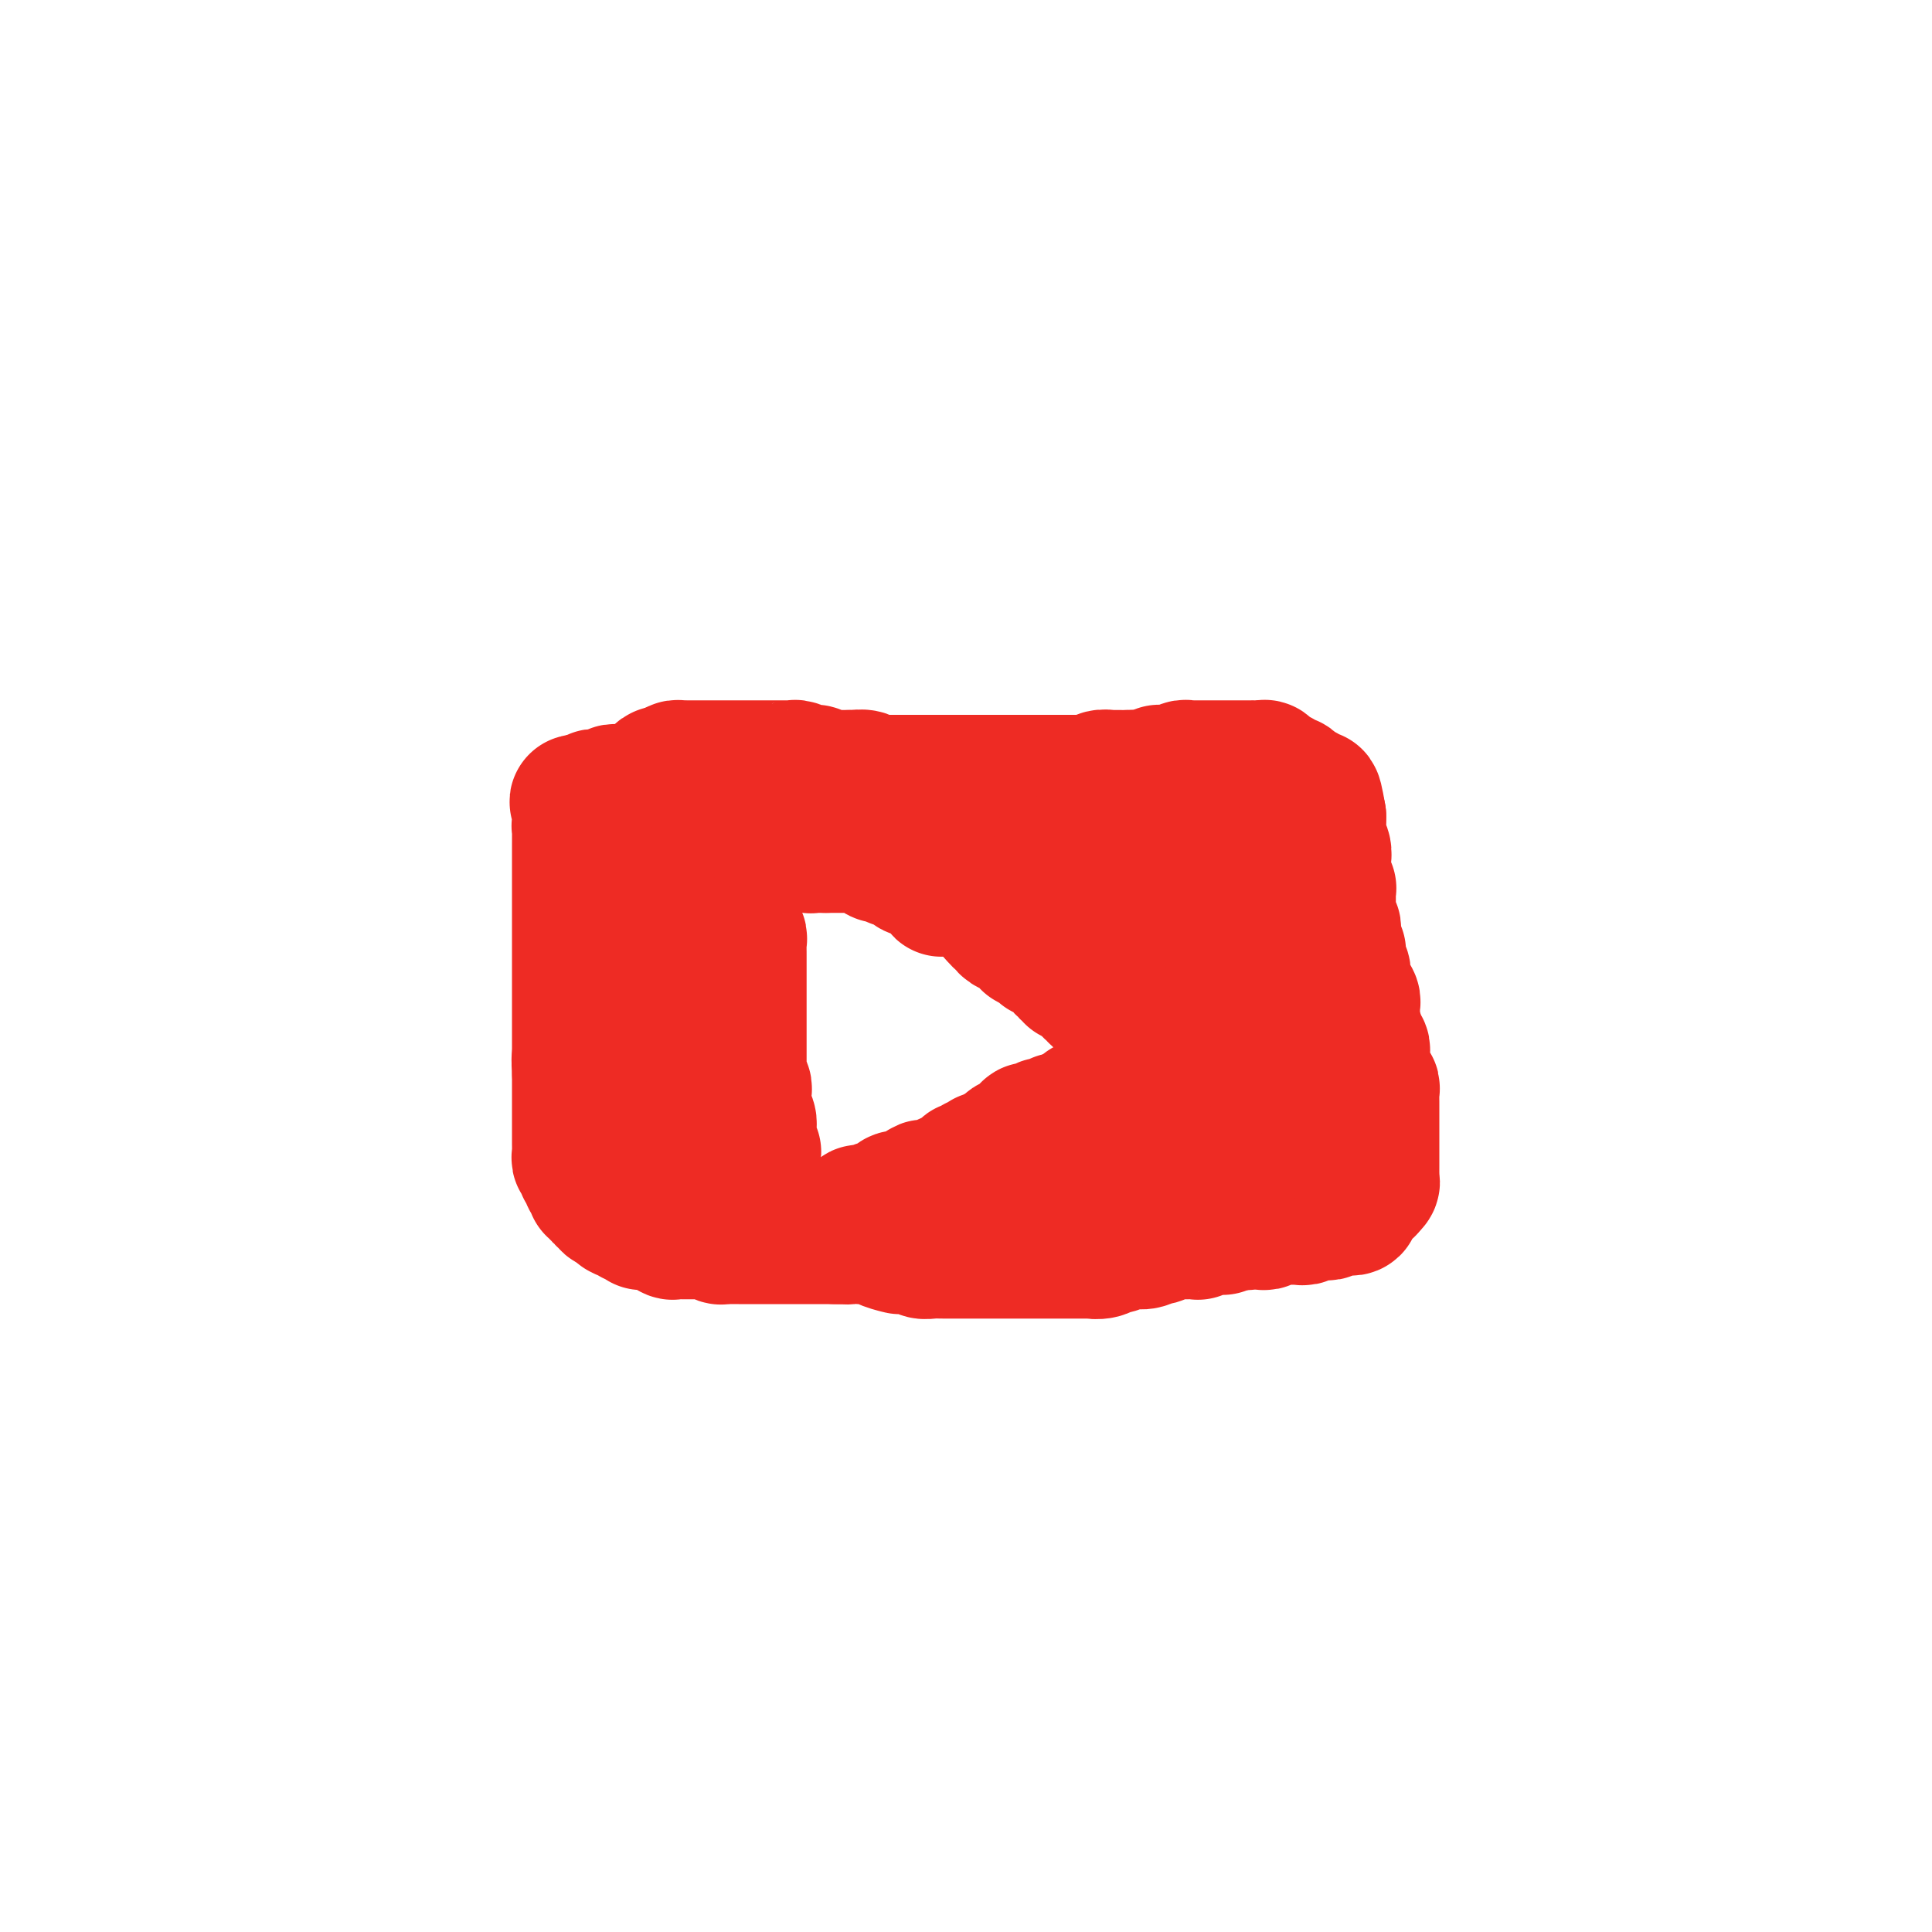 <svg viewBox='0 0 400 400' version='1.1' xmlns='http://www.w3.org/2000/svg' xmlns:xlink='http://www.w3.org/1999/xlink'><g fill='none' stroke='#EE2B24' stroke-width='28' stroke-linecap='round' stroke-linejoin='round'><path d='M124,170c0.000,0.446 0.000,0.893 0,1c0.000,0.107 0.000,-0.125 0,0c-0.000,0.125 0.000,0.607 0,1c0.000,0.393 0.000,0.697 0,1c0.000,0.303 0.000,0.606 0,1c-0.000,0.394 0.000,0.879 0,1c0.000,0.121 0.000,-0.123 0,0c0.000,0.123 0.000,0.611 0,1c-0.000,0.389 0.000,0.677 0,1c0.000,0.323 -0.000,0.679 0,1c0.000,0.321 0.000,0.607 0,1c0.000,0.393 0.000,0.893 0,1c-0.000,0.107 0.000,-0.179 0,0c-0.000,0.179 -0.000,0.822 0,1c0.000,0.178 0.000,-0.111 0,0c0.000,0.111 -0.000,0.621 0,1c0.000,0.379 0.000,0.626 0,1c0.000,0.374 -0.000,0.874 0,1c0.000,0.126 0.000,-0.121 0,0c0.000,0.121 -0.000,0.611 0,1c0.000,0.389 0.000,0.677 0,1c0.000,0.323 -0.000,0.682 0,1c0.000,0.318 0.000,0.596 0,1c0.000,0.404 -0.000,0.935 0,1c0.000,0.065 0.000,-0.337 0,0c0.000,0.337 -0.000,1.414 0,2c0.000,0.586 0.000,0.682 0,1c0.000,0.318 -0.000,0.859 0,1c0.000,0.141 0.000,-0.117 0,0c0.000,0.117 -0.000,0.609 0,1c0.000,0.391 0.000,0.682 0,1c0.000,0.318 -0.000,0.662 0,1c0.000,0.338 0.000,0.668 0,1c0.000,0.332 0.000,0.666 0,1'/><path d='M124,198c-0.000,4.454 -0.000,1.589 0,1c0.000,-0.589 0.000,1.099 0,2c-0.000,0.901 -0.000,1.015 0,1c0.000,-0.015 0.000,-0.158 0,0c-0.000,0.158 -0.000,0.616 0,1c0.000,0.384 0.000,0.694 0,1c-0.000,0.306 -0.000,0.606 0,1c0.000,0.394 0.001,0.880 0,1c-0.001,0.120 -0.004,-0.128 0,0c0.004,0.128 0.015,0.630 0,1c-0.015,0.370 -0.057,0.606 0,1c0.057,0.394 0.212,0.946 0,1c-0.212,0.054 -0.793,-0.389 -1,0c-0.207,0.389 -0.041,1.610 0,2c0.041,0.390 -0.042,-0.049 0,0c0.042,0.049 0.208,0.588 0,1c-0.208,0.412 -0.792,0.698 -1,1c-0.208,0.302 -0.042,0.620 0,1c0.042,0.380 -0.041,0.823 0,1c0.041,0.177 0.207,0.089 0,0c-0.207,-0.089 -0.788,-0.178 -1,0c-0.212,0.178 -0.056,0.623 0,1c0.056,0.377 0.011,0.688 0,1c-0.011,0.312 0.011,0.627 0,1c-0.011,0.373 -0.056,0.806 0,1c0.056,0.194 0.211,0.150 0,0c-0.211,-0.150 -0.789,-0.405 -1,0c-0.211,0.405 -0.057,1.469 0,2c0.057,0.531 0.015,0.528 0,1c-0.015,0.472 -0.004,1.418 0,2c0.004,0.582 0.001,0.800 0,1c-0.001,0.200 -0.000,0.382 0,1c0.000,0.618 0.000,1.671 0,2c-0.000,0.329 -0.000,-0.067 0,0c0.000,0.067 0.000,0.596 0,1c-0.000,0.404 -0.000,0.682 0,1c0.000,0.318 0.000,0.677 0,1c-0.000,0.323 -0.000,0.611 0,1c0.000,0.389 0.000,0.877 0,1c-0.000,0.123 -0.000,-0.121 0,0c0.000,0.121 0.000,0.606 0,1c-0.000,0.394 -0.000,0.697 0,1c0.000,0.303 0.000,0.606 0,1c-0.000,0.394 -0.001,0.880 0,1c0.001,0.120 0.004,-0.127 0,0c-0.004,0.127 -0.015,0.626 0,1c0.015,0.374 0.057,0.621 0,1c-0.057,0.379 -0.212,0.890 0,1c0.212,0.110 0.793,-0.182 1,0c0.207,0.182 0.042,0.836 0,1c-0.042,0.164 0.040,-0.163 0,0c-0.040,0.163 -0.203,0.817 0,1c0.203,0.183 0.771,-0.105 1,0c0.229,0.105 0.118,0.601 0,1c-0.118,0.399 -0.243,0.699 0,1c0.243,0.301 0.854,0.601 1,1c0.146,0.399 -0.172,0.895 0,1c0.172,0.105 0.835,-0.183 1,0c0.165,0.183 -0.167,0.837 0,1c0.167,0.163 0.832,-0.166 1,0c0.168,0.166 -0.161,0.828 0,1c0.161,0.172 0.814,-0.146 1,0c0.186,0.146 -0.094,0.757 0,1c0.094,0.243 0.561,0.117 1,0c0.439,-0.117 0.849,-0.224 1,0c0.151,0.224 0.043,0.778 0,1c-0.043,0.222 -0.022,0.111 0,0'/><path d='M128,250c1.174,1.563 0.108,0.470 0,0c-0.108,-0.470 0.741,-0.318 1,0c0.259,0.318 -0.071,0.804 0,1c0.071,0.196 0.545,0.104 1,0c0.455,-0.104 0.893,-0.220 1,0c0.107,0.220 -0.116,0.777 0,1c0.116,0.223 0.570,0.112 1,0c0.430,-0.112 0.836,-0.226 1,0c0.164,0.226 0.085,0.793 0,1c-0.085,0.207 -0.176,0.054 0,0c0.176,-0.054 0.621,-0.011 1,0c0.379,0.011 0.693,-0.012 1,0c0.307,0.012 0.607,0.060 1,0c0.393,-0.060 0.879,-0.226 1,0c0.121,0.226 -0.122,0.845 0,1c0.122,0.155 0.610,-0.155 1,0c0.390,0.155 0.681,0.773 1,1c0.319,0.227 0.667,0.061 1,0c0.333,-0.061 0.653,-0.016 1,0c0.347,0.016 0.723,0.005 1,0c0.277,-0.005 0.455,-0.002 1,0c0.545,0.002 1.455,0.004 2,0c0.545,-0.004 0.723,-0.015 1,0c0.277,0.015 0.651,0.057 1,0c0.349,-0.057 0.671,-0.211 1,0c0.329,0.211 0.666,0.789 1,1c0.334,0.211 0.667,0.057 1,0c0.333,-0.057 0.668,-0.015 1,0c0.332,0.015 0.663,0.004 1,0c0.337,-0.004 0.681,-0.001 1,0c0.319,0.001 0.614,0.000 1,0c0.386,-0.000 0.863,-0.000 1,0c0.137,0.000 -0.064,0.000 0,0c0.064,-0.000 0.395,-0.000 1,0c0.605,0.000 1.486,0.000 2,0c0.514,-0.000 0.663,-0.000 1,0c0.337,0.000 0.864,0.000 1,0c0.136,-0.000 -0.118,-0.000 0,0c0.118,0.000 0.608,0.000 1,0c0.392,-0.000 0.686,-0.000 1,0c0.314,0.000 0.648,0.000 1,0c0.352,-0.000 0.724,-0.000 1,0c0.276,0.000 0.458,0.000 1,0c0.542,-0.000 1.444,-0.000 2,0c0.556,0.000 0.768,0.000 1,0c0.232,-0.000 0.486,-0.000 1,0c0.514,0.000 1.290,0.000 2,0c0.710,-0.000 1.355,-0.000 2,0'/><path d='M173,256c5.208,0.155 1.227,0.041 0,0c-1.227,-0.041 0.299,-0.011 1,0c0.701,0.011 0.577,0.002 1,0c0.423,-0.002 1.392,0.002 2,0c0.608,-0.002 0.853,-0.011 1,0c0.147,0.011 0.194,0.042 1,0c0.806,-0.042 2.370,-0.156 3,0c0.630,0.156 0.325,0.581 1,1c0.675,0.419 2.331,0.830 3,1c0.669,0.170 0.353,0.098 1,0c0.647,-0.098 2.257,-0.222 3,0c0.743,0.222 0.617,0.792 1,1c0.383,0.208 1.273,0.056 2,0c0.727,-0.056 1.289,-0.015 2,0c0.711,0.015 1.570,0.004 2,0c0.430,-0.004 0.429,-0.001 1,0c0.571,0.001 1.712,0.000 2,0c0.288,-0.000 -0.279,-0.000 0,0c0.279,0.000 1.402,0.000 2,0c0.598,-0.000 0.671,-0.000 1,0c0.329,0.000 0.915,0.000 1,0c0.085,-0.000 -0.332,-0.000 0,0c0.332,0.000 1.412,0.000 2,0c0.588,-0.000 0.682,-0.000 1,0c0.318,0.000 0.859,0.000 1,0c0.141,-0.000 -0.117,-0.000 0,0c0.117,0.000 0.610,0.000 1,0c0.390,-0.000 0.678,0.000 1,0c0.322,-0.000 0.678,-0.000 1,0c0.322,0.000 0.611,0.000 1,0c0.389,-0.000 0.878,-0.000 1,0c0.122,0.000 -0.122,0.000 0,0c0.122,-0.000 0.610,-0.000 1,0c0.390,0.000 0.681,0.000 1,0c0.319,-0.000 0.666,-0.000 1,0c0.334,0.000 0.653,0.000 1,0c0.347,-0.000 0.720,-0.000 1,0c0.280,0.000 0.465,0.000 1,0c0.535,-0.000 1.420,-0.000 2,0c0.580,0.000 0.855,0.001 1,0c0.145,-0.001 0.161,-0.004 1,0c0.839,0.004 2.500,0.016 3,0c0.500,-0.016 -0.161,-0.061 0,0c0.161,0.061 1.142,0.227 2,0c0.858,-0.227 1.591,-0.846 2,-1c0.409,-0.154 0.494,0.156 1,0c0.506,-0.156 1.434,-0.777 2,-1c0.566,-0.223 0.769,-0.046 1,0c0.231,0.046 0.491,-0.039 1,0c0.509,0.039 1.268,0.203 2,0c0.732,-0.203 1.439,-0.772 2,-1c0.561,-0.228 0.977,-0.114 1,0c0.023,0.114 -0.349,0.227 0,0c0.349,-0.227 1.417,-0.793 2,-1c0.583,-0.207 0.681,-0.056 1,0c0.319,0.056 0.859,0.015 1,0c0.141,-0.015 -0.116,-0.004 0,0c0.116,0.004 0.605,0.002 1,0c0.395,-0.002 0.697,-0.004 1,0c0.303,0.004 0.606,0.015 1,0c0.394,-0.015 0.879,-0.057 1,0c0.121,0.057 -0.123,0.211 0,0c0.123,-0.211 0.611,-0.789 1,-1c0.389,-0.211 0.679,-0.056 1,0c0.321,0.056 0.674,0.011 1,0c0.326,-0.011 0.625,0.011 1,0c0.375,-0.011 0.825,-0.056 1,0c0.175,0.056 0.075,0.211 0,0c-0.075,-0.211 -0.125,-0.789 0,-1c0.125,-0.211 0.425,-0.057 1,0c0.575,0.057 1.424,0.015 2,0c0.576,-0.015 0.879,-0.004 1,0c0.121,0.004 0.061,0.002 0,0'/><path d='M257,253c4.975,-0.928 1.911,-0.248 1,0c-0.911,0.248 0.329,0.063 1,0c0.671,-0.063 0.771,-0.003 1,0c0.229,0.003 0.586,-0.052 1,0c0.414,0.052 0.884,0.210 1,0c0.116,-0.210 -0.123,-0.788 0,-1c0.123,-0.212 0.606,-0.057 1,0c0.394,0.057 0.697,0.015 1,0c0.303,-0.015 0.606,-0.004 1,0c0.394,0.004 0.879,0.001 1,0c0.121,-0.001 -0.121,0.001 0,0c0.121,-0.001 0.606,-0.004 1,0c0.394,0.004 0.698,0.015 1,0c0.302,-0.015 0.602,-0.057 1,0c0.398,0.057 0.894,0.211 1,0c0.106,-0.211 -0.179,-0.789 0,-1c0.179,-0.211 0.821,-0.057 1,0c0.179,0.057 -0.106,0.016 0,0c0.106,-0.016 0.603,-0.008 1,0c0.397,0.008 0.694,0.016 1,0c0.306,-0.016 0.621,-0.057 1,0c0.379,0.057 0.823,0.211 1,0c0.177,-0.211 0.089,-0.789 0,-1c-0.089,-0.211 -0.177,-0.057 0,0c0.177,0.057 0.621,0.015 1,0c0.379,-0.015 0.694,-0.003 1,0c0.306,0.003 0.604,-0.003 1,0c0.396,0.003 0.890,0.016 1,0c0.110,-0.016 -0.163,-0.060 0,0c0.163,0.060 0.761,0.223 1,0c0.239,-0.223 0.119,-0.834 0,-1c-0.119,-0.166 -0.238,0.113 0,0c0.238,-0.113 0.834,-0.618 1,-1c0.166,-0.382 -0.099,-0.641 0,-1c0.099,-0.359 0.563,-0.818 1,-1c0.437,-0.182 0.849,-0.087 1,0c0.151,0.087 0.043,0.168 0,0c-0.043,-0.168 -0.022,-0.584 0,-1'/><path d='M283,245c1.464,-0.879 1.124,-0.077 1,0c-0.124,0.077 -0.033,-0.572 0,-1c0.033,-0.428 0.009,-0.636 0,-1c-0.009,-0.364 -0.002,-0.885 0,-1c0.002,-0.115 0.001,0.177 0,0c-0.001,-0.177 -0.000,-0.821 0,-1c0.000,-0.179 0.000,0.107 0,0c-0.000,-0.107 -0.000,-0.607 0,-1c0.000,-0.393 0.000,-0.679 0,-1c-0.000,-0.321 -0.000,-0.678 0,-1c0.000,-0.322 0.000,-0.611 0,-1c-0.000,-0.389 -0.000,-0.879 0,-1c0.000,-0.121 0.000,0.126 0,0c-0.000,-0.126 -0.000,-0.624 0,-1c0.000,-0.376 0.000,-0.629 0,-1c-0.000,-0.371 -0.000,-0.858 0,-1c0.000,-0.142 0.000,0.063 0,0c-0.000,-0.063 -0.000,-0.394 0,-1c0.000,-0.606 0.000,-1.486 0,-2c-0.000,-0.514 -0.000,-0.662 0,-1c0.000,-0.338 0.001,-0.865 0,-1c-0.001,-0.135 -0.004,0.123 0,0c0.004,-0.123 0.015,-0.625 0,-1c-0.015,-0.375 -0.057,-0.621 0,-1c0.057,-0.379 0.212,-0.890 0,-1c-0.212,-0.110 -0.793,0.182 -1,0c-0.207,-0.182 -0.041,-0.836 0,-1c0.041,-0.164 -0.041,0.163 0,0c0.041,-0.163 0.207,-0.817 0,-1c-0.207,-0.183 -0.788,0.105 -1,0c-0.212,-0.105 -0.057,-0.602 0,-1c0.057,-0.398 0.015,-0.698 0,-1c-0.015,-0.302 -0.003,-0.606 0,-1c0.003,-0.394 -0.003,-0.879 0,-1c0.003,-0.121 0.015,0.121 0,0c-0.015,-0.121 -0.056,-0.606 0,-1c0.056,-0.394 0.208,-0.697 0,-1c-0.208,-0.303 -0.777,-0.607 -1,-1c-0.223,-0.393 -0.098,-0.875 0,-1c0.098,-0.125 0.171,0.107 0,0c-0.171,-0.107 -0.585,-0.554 -1,-1'/><path d='M280,214c-0.619,-2.194 -0.166,-1.179 0,-1c0.166,0.179 0.045,-0.477 0,-1c-0.045,-0.523 -0.012,-0.914 0,-1c0.012,-0.086 0.004,0.132 0,0c-0.004,-0.132 -0.005,-0.614 0,-1c0.005,-0.386 0.015,-0.677 0,-1c-0.015,-0.323 -0.056,-0.679 0,-1c0.056,-0.321 0.207,-0.607 0,-1c-0.207,-0.393 -0.774,-0.893 -1,-1c-0.226,-0.107 -0.113,0.179 0,0c0.113,-0.179 0.227,-0.822 0,-1c-0.227,-0.178 -0.793,0.111 -1,0c-0.207,-0.111 -0.054,-0.621 0,-1c0.054,-0.379 0.011,-0.626 0,-1c-0.011,-0.374 0.011,-0.874 0,-1c-0.011,-0.126 -0.055,0.121 0,0c0.055,-0.121 0.211,-0.611 0,-1c-0.211,-0.389 -0.788,-0.678 -1,-1c-0.212,-0.322 -0.061,-0.678 0,-1c0.061,-0.322 0.030,-0.611 0,-1c-0.030,-0.389 -0.061,-0.877 0,-1c0.061,-0.123 0.212,0.121 0,0c-0.212,-0.121 -0.789,-0.606 -1,-1c-0.211,-0.394 -0.055,-0.698 0,-1c0.055,-0.302 0.011,-0.601 0,-1c-0.011,-0.399 0.011,-0.898 0,-1c-0.011,-0.102 -0.056,0.193 0,0c0.056,-0.193 0.211,-0.874 0,-1c-0.211,-0.126 -0.789,0.303 -1,0c-0.211,-0.303 -0.057,-1.338 0,-2c0.057,-0.662 0.015,-0.951 0,-1c-0.015,-0.049 -0.004,0.142 0,0c0.004,-0.142 0.001,-0.616 0,-1c-0.001,-0.384 0.001,-0.677 0,-1c-0.001,-0.323 -0.004,-0.674 0,-1c0.004,-0.326 0.015,-0.626 0,-1c-0.015,-0.374 -0.057,-0.821 0,-1c0.057,-0.179 0.211,-0.089 0,0c-0.211,0.089 -0.789,0.178 -1,0c-0.211,-0.178 -0.057,-0.621 0,-1c0.057,-0.379 0.015,-0.693 0,-1c-0.015,-0.307 -0.004,-0.606 0,-1c0.004,-0.394 0.002,-0.883 0,-1c-0.002,-0.117 -0.004,0.136 0,0c0.004,-0.136 0.015,-0.663 0,-1c-0.015,-0.337 -0.057,-0.486 0,-1c0.057,-0.514 0.211,-1.395 0,-2c-0.211,-0.605 -0.789,-0.935 -1,-1c-0.211,-0.065 -0.057,0.136 0,0c0.057,-0.136 0.015,-0.610 0,-1c-0.015,-0.390 -0.004,-0.696 0,-1c0.004,-0.304 0.001,-0.606 0,-1c-0.001,-0.394 -0.000,-0.879 0,-1c0.000,-0.121 0.000,0.121 0,0c-0.000,-0.121 -0.000,-0.606 0,-1c0.000,-0.394 0.000,-0.697 0,-1'/><path d='M273,169c-1.249,-7.205 -0.871,-2.718 -1,-1c-0.129,1.718 -0.766,0.666 -1,0c-0.234,-0.666 -0.067,-0.948 0,-1c0.067,-0.052 0.033,0.126 0,0c-0.033,-0.126 -0.064,-0.555 0,-1c0.064,-0.445 0.224,-0.907 0,-1c-0.224,-0.093 -0.833,0.181 -1,0c-0.167,-0.181 0.109,-0.819 0,-1c-0.109,-0.181 -0.603,0.095 -1,0c-0.397,-0.095 -0.699,-0.560 -1,-1c-0.301,-0.440 -0.602,-0.854 -1,-1c-0.398,-0.146 -0.894,-0.024 -1,0c-0.106,0.024 0.179,-0.050 0,0c-0.179,0.050 -0.823,0.225 -1,0c-0.177,-0.225 0.111,-0.849 0,-1c-0.111,-0.151 -0.621,0.170 -1,0c-0.379,-0.170 -0.626,-0.830 -1,-1c-0.374,-0.170 -0.874,0.151 -1,0c-0.126,-0.151 0.121,-0.772 0,-1c-0.121,-0.228 -0.611,-0.061 -1,0c-0.389,0.061 -0.678,0.016 -1,0c-0.322,-0.016 -0.678,-0.004 -1,0c-0.322,0.004 -0.611,0.001 -1,0c-0.389,-0.001 -0.877,-0.000 -1,0c-0.123,0.000 0.121,0.000 0,0c-0.121,-0.000 -0.605,-0.000 -1,0c-0.395,0.000 -0.701,0.000 -1,0c-0.299,-0.000 -0.591,-0.000 -1,0c-0.409,0.000 -0.936,-0.000 -1,0c-0.064,0.000 0.334,0.000 0,0c-0.334,-0.000 -1.399,-0.000 -2,0c-0.601,0.000 -0.739,0.000 -1,0c-0.261,-0.000 -0.647,-0.001 -1,0c-0.353,0.001 -0.673,0.004 -1,0c-0.327,-0.004 -0.661,-0.015 -1,0c-0.339,0.015 -0.681,0.057 -1,0c-0.319,-0.057 -0.614,-0.211 -1,0c-0.386,0.211 -0.864,0.789 -1,1c-0.136,0.211 0.069,0.056 0,0c-0.069,-0.056 -0.414,-0.011 -1,0c-0.586,0.011 -1.414,-0.011 -2,0c-0.586,0.011 -0.931,0.056 -1,0c-0.069,-0.056 0.136,-0.211 0,0c-0.136,0.211 -0.614,0.789 -1,1c-0.386,0.211 -0.681,0.057 -1,0c-0.319,-0.057 -0.663,-0.015 -1,0c-0.337,0.015 -0.668,0.004 -1,0c-0.332,-0.004 -0.666,-0.002 -1,0'/><path d='M235,161c-4.354,0.309 -1.741,0.083 -1,0c0.741,-0.083 -0.392,-0.022 -1,0c-0.608,0.022 -0.692,0.005 -1,0c-0.308,-0.005 -0.842,0.002 -1,0c-0.158,-0.002 0.059,-0.015 0,0c-0.059,0.015 -0.393,0.057 -1,0c-0.607,-0.057 -1.486,-0.211 -2,0c-0.514,0.211 -0.663,0.789 -1,1c-0.337,0.211 -0.864,0.057 -1,0c-0.136,-0.057 0.117,-0.015 0,0c-0.117,0.015 -0.605,0.004 -1,0c-0.395,-0.004 -0.697,-0.001 -1,0c-0.303,0.001 -0.606,0.000 -1,0c-0.394,-0.000 -0.879,-0.000 -1,0c-0.121,0.000 0.123,0.000 0,0c-0.123,-0.000 -0.611,-0.000 -1,0c-0.389,0.000 -0.678,0.000 -1,0c-0.322,-0.000 -0.678,-0.000 -1,0c-0.322,0.000 -0.611,0.000 -1,0c-0.389,-0.000 -0.877,-0.000 -1,0c-0.123,0.000 0.121,0.000 0,0c-0.121,-0.000 -0.606,-0.000 -1,0c-0.394,0.000 -0.697,0.000 -1,0c-0.303,-0.000 -0.606,-0.000 -1,0c-0.394,0.000 -0.879,0.000 -1,0c-0.121,-0.000 0.122,-0.000 0,0c-0.122,0.000 -0.610,0.000 -1,0c-0.390,-0.000 -0.682,-0.000 -1,0c-0.318,0.000 -0.662,0.000 -1,0c-0.338,-0.000 -0.672,-0.000 -1,0c-0.328,0.000 -0.652,0.000 -1,0c-0.348,0.000 -0.722,0.000 -1,0c-0.278,0.000 -0.460,0.000 -1,0c-0.540,0.000 -1.436,0.000 -2,0c-0.564,0.000 -0.795,0.000 -1,0c-0.205,0.000 -0.384,0.000 -1,0c-0.616,0.000 -1.671,0.000 -2,0c-0.329,-0.000 0.066,-0.000 0,0c-0.066,0.000 -0.595,0.000 -1,0c-0.405,-0.000 -0.686,-0.000 -1,0c-0.314,0.000 -0.662,0.000 -1,0c-0.338,-0.000 -0.668,-0.000 -1,0c-0.332,0.000 -0.667,0.000 -1,0c-0.333,-0.000 -0.663,-0.000 -1,0c-0.337,0.000 -0.682,0.000 -1,0c-0.318,-0.000 -0.609,-0.000 -1,0c-0.391,0.000 -0.882,0.000 -1,0c-0.118,-0.000 0.136,-0.000 0,0c-0.136,0.000 -0.661,0.000 -1,0c-0.339,-0.000 -0.490,-0.000 -1,0c-0.510,0.000 -1.379,0.000 -2,0c-0.621,-0.000 -0.993,-0.000 -1,0c-0.007,0.000 0.353,0.000 0,0c-0.353,-0.000 -1.418,-0.000 -2,0c-0.582,0.000 -0.681,0.001 -1,0c-0.319,-0.001 -0.858,-0.004 -1,0c-0.142,0.004 0.112,0.015 0,0c-0.112,-0.015 -0.590,-0.057 -1,0c-0.410,0.057 -0.754,0.211 -1,0c-0.246,-0.211 -0.396,-0.789 -1,-1c-0.604,-0.211 -1.663,-0.057 -2,0c-0.337,0.057 0.046,0.016 0,0c-0.046,-0.016 -0.523,-0.008 -1,0'/><path d='M176,161c-9.230,0.000 -2.806,0.001 -1,0c1.806,-0.001 -1.008,-0.004 -2,0c-0.992,0.004 -0.164,0.015 0,0c0.164,-0.015 -0.336,-0.056 -1,0c-0.664,0.056 -1.491,0.207 -2,0c-0.509,-0.207 -0.700,-0.774 -1,-1c-0.300,-0.226 -0.709,-0.113 -1,0c-0.291,0.113 -0.463,0.226 -1,0c-0.537,-0.226 -1.439,-0.793 -2,-1c-0.561,-0.207 -0.780,-0.056 -1,0c-0.220,0.056 -0.440,0.015 -1,0c-0.560,-0.015 -1.459,-0.004 -2,0c-0.541,0.004 -0.722,0.001 -1,0c-0.278,-0.001 -0.652,-0.000 -1,0c-0.348,0.000 -0.669,0.000 -1,0c-0.331,-0.000 -0.670,-0.000 -1,0c-0.330,0.000 -0.651,0.000 -1,0c-0.349,-0.000 -0.727,-0.000 -1,0c-0.273,0.000 -0.440,0.000 -1,0c-0.560,-0.000 -1.512,-0.000 -2,0c-0.488,0.000 -0.512,0.000 -1,0c-0.488,-0.000 -1.440,-0.000 -2,0c-0.560,0.000 -0.727,0.000 -1,0c-0.273,-0.000 -0.650,-0.000 -1,0c-0.350,0.000 -0.672,0.000 -1,0c-0.328,-0.000 -0.661,-0.000 -1,0c-0.339,0.000 -0.682,0.000 -1,0c-0.318,-0.000 -0.611,-0.001 -1,0c-0.389,0.001 -0.875,0.003 -1,0c-0.125,-0.003 0.111,-0.011 0,0c-0.111,0.011 -0.568,0.041 -1,0c-0.432,-0.041 -0.838,-0.155 -1,0c-0.162,0.155 -0.081,0.577 0,1'/><path d='M140,160c-5.791,0.009 -2.269,0.531 -1,1c1.269,0.469 0.284,0.885 0,1c-0.284,0.115 0.134,-0.071 0,0c-0.134,0.071 -0.821,0.401 -1,1c-0.179,0.599 0.149,1.469 0,2c-0.149,0.531 -0.776,0.725 -1,1c-0.224,0.275 -0.046,0.632 0,1c0.046,0.368 -0.041,0.746 0,1c0.041,0.254 0.208,0.384 0,1c-0.208,0.616 -0.792,1.719 -1,2c-0.208,0.281 -0.042,-0.261 0,0c0.042,0.261 -0.041,1.323 0,2c0.041,0.677 0.207,0.969 0,1c-0.207,0.031 -0.788,-0.199 -1,0c-0.212,0.199 -0.057,0.827 0,1c0.057,0.173 0.015,-0.109 0,0c-0.015,0.109 -0.004,0.607 0,1c0.004,0.393 0.001,0.679 0,1c-0.001,0.321 -0.000,0.677 0,1c0.000,0.323 0.000,0.611 0,1c-0.000,0.389 -0.000,0.877 0,1c0.000,0.123 0.000,-0.121 0,0c-0.000,0.121 -0.000,0.606 0,1c0.000,0.394 0.000,0.697 0,1c-0.000,0.303 -0.000,0.606 0,1c0.000,0.394 0.000,0.879 0,1c-0.000,0.121 -0.000,-0.122 0,0c0.000,0.122 0.000,0.611 0,1c-0.000,0.389 -0.001,0.679 0,1c0.001,0.321 0.004,0.673 0,1c-0.004,0.327 -0.015,0.630 0,1c0.015,0.370 0.057,0.806 0,1c-0.057,0.194 -0.211,0.147 0,0c0.211,-0.147 0.789,-0.395 1,0c0.211,0.395 0.057,1.433 0,2c-0.057,0.567 -0.015,0.663 0,1c0.015,0.337 0.004,0.916 0,1c-0.004,0.084 -0.002,-0.325 0,0c0.002,0.325 0.003,1.386 0,2c-0.003,0.614 -0.011,0.783 0,1c0.011,0.217 0.041,0.481 0,1c-0.041,0.519 -0.155,1.291 0,2c0.155,0.709 0.577,1.354 1,2'/><path d='M137,201c0.309,4.123 0.083,1.932 0,1c-0.083,-0.932 -0.022,-0.604 0,0c0.022,0.604 0.005,1.485 0,2c-0.005,0.515 0.002,0.663 0,1c-0.002,0.337 -0.015,0.862 0,1c0.015,0.138 0.057,-0.113 0,0c-0.057,0.113 -0.211,0.589 0,1c0.211,0.411 0.789,0.757 1,1c0.211,0.243 0.056,0.384 0,1c-0.056,0.616 -0.011,1.708 0,2c0.011,0.292 -0.011,-0.217 0,0c0.011,0.217 0.055,1.158 0,2c-0.055,0.842 -0.211,1.583 0,2c0.211,0.417 0.787,0.510 1,1c0.213,0.490 0.061,1.378 0,2c-0.061,0.622 -0.031,0.980 0,1c0.031,0.020 0.065,-0.297 0,0c-0.065,0.297 -0.228,1.207 0,2c0.228,0.793 0.846,1.469 1,2c0.154,0.531 -0.155,0.915 0,1c0.155,0.085 0.773,-0.131 1,0c0.227,0.131 0.064,0.610 0,1c-0.064,0.390 -0.027,0.692 0,1c0.027,0.308 0.046,0.621 0,1c-0.046,0.379 -0.156,0.822 0,1c0.156,0.178 0.578,0.089 1,0'/><path d='M142,228c0.726,4.178 0.039,1.122 0,0c-0.039,-1.122 0.568,-0.312 1,0c0.432,0.312 0.689,0.126 1,0c0.311,-0.126 0.674,-0.191 1,0c0.326,0.191 0.613,0.639 1,1c0.387,0.361 0.873,0.637 1,1c0.127,0.363 -0.106,0.814 0,1c0.106,0.186 0.549,0.106 1,0c0.451,-0.106 0.909,-0.240 1,0c0.091,0.240 -0.186,0.853 0,1c0.186,0.147 0.834,-0.172 1,0c0.166,0.172 -0.151,0.833 0,1c0.151,0.167 0.772,-0.161 1,0c0.228,0.161 0.065,0.813 0,1c-0.065,0.187 -0.033,-0.089 0,0c0.033,0.089 0.065,0.545 0,1c-0.065,0.455 -0.228,0.910 0,1c0.228,0.090 0.849,-0.186 1,0c0.151,0.186 -0.166,0.833 0,1c0.166,0.167 0.815,-0.147 1,0c0.185,0.147 -0.094,0.755 0,1c0.094,0.245 0.561,0.128 1,0c0.439,-0.128 0.849,-0.265 1,0c0.151,0.265 0.043,0.933 0,1c-0.043,0.067 -0.022,-0.466 0,-1'/><path d='M155,238c2.011,1.374 0.539,-0.192 0,-1c-0.539,-0.808 -0.143,-0.860 0,-1c0.143,-0.140 0.035,-0.370 0,-1c-0.035,-0.630 0.005,-1.660 0,-2c-0.005,-0.340 -0.054,0.011 0,0c0.054,-0.011 0.211,-0.384 0,-1c-0.211,-0.616 -0.789,-1.474 -1,-2c-0.211,-0.526 -0.056,-0.718 0,-1c0.056,-0.282 0.011,-0.653 0,-1c-0.011,-0.347 0.011,-0.670 0,-1c-0.011,-0.330 -0.056,-0.666 0,-1c0.056,-0.334 0.211,-0.667 0,-1c-0.211,-0.333 -0.789,-0.666 -1,-1c-0.211,-0.334 -0.057,-0.668 0,-1c0.057,-0.332 0.015,-0.661 0,-1c-0.015,-0.339 -0.004,-0.686 0,-1c0.004,-0.314 0.001,-0.595 0,-1c-0.001,-0.405 -0.000,-0.936 0,-1c0.000,-0.064 0.000,0.337 0,0c-0.000,-0.337 -0.000,-1.414 0,-2c0.000,-0.586 0.000,-0.682 0,-1c-0.000,-0.318 -0.000,-0.858 0,-1c0.000,-0.142 0.000,0.116 0,0c-0.000,-0.116 -0.000,-0.605 0,-1c0.000,-0.395 0.000,-0.697 0,-1c-0.000,-0.303 -0.000,-0.606 0,-1c0.000,-0.394 0.000,-0.879 0,-1c-0.000,-0.121 -0.000,0.123 0,0c0.000,-0.123 0.000,-0.611 0,-1c-0.000,-0.389 -0.000,-0.678 0,-1c0.000,-0.322 0.000,-0.677 0,-1c-0.000,-0.323 -0.000,-0.615 0,-1c0.000,-0.385 0.000,-0.864 0,-1c-0.000,-0.136 -0.000,0.069 0,0c0.000,-0.069 0.000,-0.414 0,-1c-0.000,-0.586 -0.000,-1.414 0,-2c0.000,-0.586 0.000,-0.931 0,-1c-0.000,-0.069 -0.000,0.136 0,0c0.000,-0.136 0.000,-0.615 0,-1c-0.000,-0.385 -0.000,-0.677 0,-1c0.000,-0.323 0.000,-0.678 0,-1c-0.000,-0.322 -0.000,-0.611 0,-1c0.000,-0.389 0.001,-0.879 0,-1c-0.001,-0.121 -0.004,0.126 0,0c0.004,-0.126 0.015,-0.626 0,-1c-0.015,-0.374 -0.057,-0.621 0,-1c0.057,-0.379 0.211,-0.889 0,-1c-0.211,-0.111 -0.789,0.177 -1,0c-0.211,-0.177 -0.057,-0.821 0,-1c0.057,-0.179 0.015,0.106 0,0c-0.015,-0.106 -0.003,-0.603 0,-1c0.003,-0.397 -0.003,-0.694 0,-1c0.003,-0.306 0.015,-0.621 0,-1c-0.015,-0.379 -0.057,-0.823 0,-1c0.057,-0.177 0.211,-0.089 0,0c-0.211,0.089 -0.789,0.179 -1,0c-0.211,-0.179 -0.057,-0.625 0,-1c0.057,-0.375 0.015,-0.678 0,-1c-0.015,-0.322 -0.004,-0.664 0,-1c0.004,-0.336 0.001,-0.667 0,-1c-0.001,-0.333 -0.000,-0.666 0,-1c0.000,-0.334 0.000,-0.667 0,-1'/><path d='M151,183c-0.619,-8.459 -0.166,-2.108 0,0c0.166,2.108 0.044,-0.027 0,-1c-0.044,-0.973 -0.012,-0.786 0,-1c0.012,-0.214 0.003,-0.831 0,-1c-0.003,-0.169 -0.001,0.110 0,0c0.001,-0.110 0.000,-0.608 0,-1c-0.000,-0.392 0.000,-0.679 0,-1c-0.000,-0.321 -0.001,-0.675 0,-1c0.001,-0.325 0.004,-0.622 0,-1c-0.004,-0.378 -0.013,-0.836 0,-1c0.013,-0.164 0.050,-0.034 0,0c-0.050,0.034 -0.185,-0.029 0,0c0.185,0.029 0.690,0.148 1,0c0.310,-0.148 0.426,-0.565 1,-1c0.574,-0.435 1.607,-0.887 2,-1c0.393,-0.113 0.147,0.114 0,0c-0.147,-0.114 -0.193,-0.569 0,-1c0.193,-0.431 0.627,-0.837 1,-1c0.373,-0.163 0.687,-0.081 1,0'/><path d='M157,171c1.168,-0.944 1.086,-0.304 1,0c-0.086,0.304 -0.178,0.274 0,0c0.178,-0.274 0.625,-0.790 1,-1c0.375,-0.210 0.679,-0.112 1,0c0.321,0.112 0.660,0.240 1,0c0.340,-0.240 0.683,-0.848 1,-1c0.317,-0.152 0.610,0.152 1,0c0.390,-0.152 0.879,-0.759 1,-1c0.121,-0.241 -0.126,-0.117 0,0c0.126,0.117 0.626,0.228 1,0c0.374,-0.228 0.621,-0.793 1,-1c0.379,-0.207 0.889,-0.055 1,0c0.111,0.055 -0.178,0.015 0,0c0.178,-0.015 0.821,-0.003 1,0c0.179,0.003 -0.107,-0.003 0,0c0.107,0.003 0.607,0.015 1,0c0.393,-0.015 0.679,-0.057 1,0c0.321,0.057 0.677,0.212 1,0c0.323,-0.212 0.611,-0.793 1,-1c0.389,-0.207 0.877,-0.041 1,0c0.123,0.041 -0.121,-0.041 0,0c0.121,0.041 0.607,0.207 1,0c0.393,-0.207 0.693,-0.788 1,-1c0.307,-0.212 0.621,-0.057 1,0c0.379,0.057 0.823,0.016 1,0c0.177,-0.016 0.089,-0.008 0,0'/><path d='M177,165c3.273,-0.929 1.455,-0.250 1,0c-0.455,0.250 0.452,0.071 1,0c0.548,-0.071 0.735,-0.034 1,0c0.265,0.034 0.606,0.065 1,0c0.394,-0.065 0.842,-0.228 1,0c0.158,0.228 0.028,0.846 0,1c-0.028,0.154 0.048,-0.156 0,0c-0.048,0.156 -0.220,0.776 0,1c0.220,0.224 0.833,0.050 1,0c0.167,-0.050 -0.113,0.024 0,0c0.113,-0.024 0.618,-0.147 1,0c0.382,0.147 0.641,0.565 1,1c0.359,0.435 0.817,0.887 1,1c0.183,0.113 0.092,-0.114 0,0c-0.092,0.114 -0.183,0.571 0,1c0.183,0.429 0.642,0.832 1,1c0.358,0.168 0.617,0.100 1,0c0.383,-0.100 0.891,-0.233 1,0c0.109,0.233 -0.181,0.832 0,1c0.181,0.168 0.832,-0.095 1,0c0.168,0.095 -0.147,0.547 0,1c0.147,0.453 0.756,0.906 1,1c0.244,0.094 0.122,-0.172 0,0c-0.122,0.172 -0.244,0.781 0,1c0.244,0.219 0.853,0.049 1,0c0.147,-0.049 -0.167,0.025 0,0c0.167,-0.025 0.816,-0.148 1,0c0.184,0.148 -0.095,0.565 0,1c0.095,0.435 0.565,0.886 1,1c0.435,0.114 0.835,-0.109 1,0c0.165,0.109 0.096,0.551 0,1c-0.096,0.449 -0.219,0.905 0,1c0.219,0.095 0.781,-0.172 1,0c0.219,0.172 0.096,0.782 0,1c-0.096,0.218 -0.165,0.043 0,0c0.165,-0.043 0.565,0.044 1,0c0.435,-0.044 0.905,-0.219 1,0c0.095,0.219 -0.184,0.833 0,1c0.184,0.167 0.833,-0.113 1,0c0.167,0.113 -0.147,0.619 0,1c0.147,0.381 0.756,0.638 1,1c0.244,0.362 0.122,0.828 0,1c-0.122,0.172 -0.244,0.050 0,0c0.244,-0.050 0.854,-0.029 1,0c0.146,0.029 -0.172,0.064 0,0c0.172,-0.064 0.834,-0.229 1,0c0.166,0.229 -0.166,0.850 0,1c0.166,0.150 0.828,-0.171 1,0c0.172,0.171 -0.147,0.833 0,1c0.147,0.167 0.760,-0.163 1,0c0.240,0.163 0.105,0.817 0,1c-0.105,0.183 -0.182,-0.105 0,0c0.182,0.105 0.623,0.601 1,1c0.377,0.399 0.688,0.699 1,1'/><path d='M206,189c2.432,2.643 0.511,0.751 0,0c-0.511,-0.751 0.388,-0.360 1,0c0.612,0.360 0.938,0.689 1,1c0.062,0.311 -0.138,0.605 0,1c0.138,0.395 0.615,0.890 1,1c0.385,0.110 0.678,-0.164 1,0c0.322,0.164 0.674,0.766 1,1c0.326,0.234 0.626,0.102 1,0c0.374,-0.102 0.822,-0.172 1,0c0.178,0.172 0.085,0.586 0,1c-0.085,0.414 -0.162,0.828 0,1c0.162,0.172 0.564,0.102 1,0c0.436,-0.102 0.905,-0.238 1,0c0.095,0.238 -0.186,0.849 0,1c0.186,0.151 0.839,-0.157 1,0c0.161,0.157 -0.168,0.778 0,1c0.168,0.222 0.834,0.044 1,0c0.166,-0.044 -0.167,0.045 0,0c0.167,-0.045 0.833,-0.223 1,0c0.167,0.223 -0.167,0.849 0,1c0.167,0.151 0.833,-0.171 1,0c0.167,0.171 -0.167,0.834 0,1c0.167,0.166 0.833,-0.167 1,0c0.167,0.167 -0.167,0.833 0,1c0.167,0.167 0.833,-0.166 1,0c0.167,0.166 -0.166,0.829 0,1c0.166,0.171 0.832,-0.151 1,0c0.168,0.151 -0.162,0.777 0,1c0.162,0.223 0.818,0.045 1,0c0.182,-0.045 -0.109,0.043 0,0c0.109,-0.043 0.616,-0.218 1,0c0.384,0.218 0.643,0.828 1,1c0.357,0.172 0.813,-0.094 1,0c0.187,0.094 0.105,0.547 0,1c-0.105,0.453 -0.235,0.905 0,1c0.235,0.095 0.833,-0.167 1,0c0.167,0.167 -0.096,0.762 0,1c0.096,0.238 0.552,0.119 1,0c0.448,-0.119 0.890,-0.238 1,0c0.110,0.238 -0.110,0.833 0,1c0.110,0.167 0.550,-0.095 1,0c0.450,0.095 0.909,0.546 1,1c0.091,0.454 -0.187,0.910 0,1c0.187,0.090 0.839,-0.186 1,0c0.161,0.186 -0.168,0.834 0,1c0.168,0.166 0.833,-0.152 1,0c0.167,0.152 -0.166,0.772 0,1c0.166,0.228 0.829,0.064 1,0c0.171,-0.064 -0.151,-0.027 0,0c0.151,0.027 0.777,0.045 1,0c0.223,-0.045 0.045,-0.153 0,0c-0.045,0.153 0.043,0.567 0,1c-0.043,0.433 -0.219,0.887 0,1c0.219,0.113 0.832,-0.114 1,0c0.168,0.114 -0.109,0.569 0,1c0.109,0.431 0.602,0.837 1,1c0.398,0.163 0.699,0.081 1,0'/><path d='M238,215c4.890,4.038 1.115,1.134 0,0c-1.115,-1.134 0.431,-0.498 1,0c0.569,0.498 0.163,0.856 0,1c-0.163,0.144 -0.081,0.072 0,0'/><path d='M177,252c0.471,0.122 0.942,0.244 1,0c0.058,-0.244 -0.297,-0.852 0,-1c0.297,-0.148 1.245,0.166 2,0c0.755,-0.166 1.317,-0.813 2,-1c0.683,-0.187 1.486,0.086 2,0c0.514,-0.086 0.738,-0.531 1,-1c0.262,-0.469 0.560,-0.962 1,-1c0.440,-0.038 1.020,0.379 2,0c0.980,-0.379 2.359,-1.554 3,-2c0.641,-0.446 0.542,-0.162 1,0c0.458,0.162 1.472,0.202 2,0c0.528,-0.202 0.572,-0.646 1,-1c0.428,-0.354 1.242,-0.617 2,-1c0.758,-0.383 1.461,-0.886 2,-1c0.539,-0.114 0.914,0.162 1,0c0.086,-0.162 -0.118,-0.762 0,-1c0.118,-0.238 0.557,-0.115 1,0c0.443,0.115 0.889,0.223 1,0c0.111,-0.223 -0.115,-0.778 0,-1c0.115,-0.222 0.570,-0.111 1,0c0.430,0.111 0.836,0.222 1,0c0.164,-0.222 0.085,-0.778 0,-1c-0.085,-0.222 -0.176,-0.111 0,0c0.176,0.111 0.621,0.222 1,0c0.379,-0.222 0.694,-0.776 1,-1c0.306,-0.224 0.603,-0.116 1,0c0.397,0.116 0.894,0.241 1,0c0.106,-0.241 -0.179,-0.850 0,-1c0.179,-0.150 0.823,0.157 1,0c0.177,-0.157 -0.111,-0.778 0,-1c0.111,-0.222 0.622,-0.044 1,0c0.378,0.044 0.623,-0.045 1,0c0.377,0.045 0.886,0.223 1,0c0.114,-0.223 -0.166,-0.848 0,-1c0.166,-0.152 0.780,0.170 1,0c0.220,-0.170 0.048,-0.830 0,-1c-0.048,-0.170 0.030,0.152 0,0c-0.030,-0.152 -0.167,-0.776 0,-1c0.167,-0.224 0.637,-0.046 1,0c0.363,0.046 0.619,-0.040 1,0c0.381,0.040 0.886,0.207 1,0c0.114,-0.207 -0.163,-0.788 0,-1c0.163,-0.212 0.766,-0.056 1,0c0.234,0.056 0.100,0.011 0,0c-0.100,-0.011 -0.168,0.011 0,0c0.168,-0.011 0.570,-0.055 1,0c0.430,0.055 0.889,0.211 1,0c0.111,-0.211 -0.124,-0.788 0,-1c0.124,-0.212 0.607,-0.061 1,0c0.393,0.061 0.697,0.030 1,0'/><path d='M221,232c7.046,-3.317 2.661,-1.611 1,-1c-1.661,0.611 -0.599,0.125 0,0c0.599,-0.125 0.734,0.110 1,0c0.266,-0.110 0.663,-0.564 1,-1c0.337,-0.436 0.615,-0.853 1,-1c0.385,-0.147 0.878,-0.025 1,0c0.122,0.025 -0.126,-0.046 0,0c0.126,0.046 0.625,0.208 1,0c0.375,-0.208 0.626,-0.788 1,-1c0.374,-0.212 0.871,-0.056 1,0c0.129,0.056 -0.110,0.011 0,0c0.110,-0.011 0.569,0.012 1,0c0.431,-0.012 0.833,-0.060 1,0c0.167,0.060 0.100,0.227 0,0c-0.100,-0.227 -0.234,-0.848 0,-1c0.234,-0.152 0.836,0.166 1,0c0.164,-0.166 -0.111,-0.814 0,-1c0.111,-0.186 0.607,0.091 1,0c0.393,-0.091 0.683,-0.549 1,-1c0.317,-0.451 0.662,-0.894 1,-1c0.338,-0.106 0.669,0.127 1,0c0.331,-0.127 0.663,-0.613 1,-1c0.337,-0.387 0.679,-0.676 1,-1c0.321,-0.324 0.622,-0.682 1,-1c0.378,-0.318 0.833,-0.596 1,-1c0.167,-0.404 0.045,-0.935 0,-1c-0.045,-0.065 -0.013,0.334 0,0c0.013,-0.334 0.007,-1.402 0,-2c-0.007,-0.598 -0.016,-0.725 0,-1c0.016,-0.275 0.057,-0.699 0,-1c-0.057,-0.301 -0.211,-0.480 0,-1c0.211,-0.520 0.789,-1.381 1,-2c0.211,-0.619 0.057,-0.996 0,-1c-0.057,-0.004 -0.015,0.363 0,0c0.015,-0.363 0.005,-1.458 0,-2c-0.005,-0.542 -0.005,-0.530 0,-1c0.005,-0.470 0.015,-1.422 0,-2c-0.015,-0.578 -0.056,-0.784 0,-1c0.056,-0.216 0.207,-0.443 0,-1c-0.207,-0.557 -0.772,-1.445 -1,-2c-0.228,-0.555 -0.118,-0.778 0,-1c0.118,-0.222 0.243,-0.442 0,-1c-0.243,-0.558 -0.854,-1.455 -1,-2c-0.146,-0.545 0.172,-0.737 0,-1c-0.172,-0.263 -0.833,-0.595 -1,-1c-0.167,-0.405 0.162,-0.882 0,-1c-0.162,-0.118 -0.814,0.122 -1,0c-0.186,-0.122 0.095,-0.605 0,-1c-0.095,-0.395 -0.565,-0.702 -1,-1c-0.435,-0.298 -0.833,-0.587 -1,-1c-0.167,-0.413 -0.101,-0.951 0,-1c0.101,-0.049 0.237,0.390 0,0c-0.237,-0.390 -0.847,-1.610 -1,-2c-0.153,-0.390 0.153,0.050 0,0c-0.153,-0.050 -0.763,-0.592 -1,-1c-0.237,-0.408 -0.102,-0.684 0,-1c0.102,-0.316 0.171,-0.671 0,-1c-0.171,-0.329 -0.581,-0.631 -1,-1c-0.419,-0.369 -0.847,-0.803 -1,-1c-0.153,-0.197 -0.031,-0.156 0,0c0.031,0.156 -0.030,0.427 0,0c0.030,-0.427 0.151,-1.550 0,-2c-0.151,-0.450 -0.576,-0.225 -1,0'/><path d='M230,182c-1.642,-3.802 -0.246,-1.807 0,-1c0.246,0.807 -0.656,0.427 -1,0c-0.344,-0.427 -0.130,-0.902 0,-1c0.130,-0.098 0.175,0.181 0,0c-0.175,-0.181 -0.569,-0.822 -1,-1c-0.431,-0.178 -0.899,0.106 -1,0c-0.101,-0.106 0.167,-0.603 0,-1c-0.167,-0.397 -0.767,-0.695 -1,-1c-0.233,-0.305 -0.098,-0.618 0,-1c0.098,-0.382 0.158,-0.834 0,-1c-0.158,-0.166 -0.535,-0.045 -1,0c-0.465,0.045 -1.020,0.016 -1,0c0.020,-0.016 0.614,-0.019 1,0c0.386,0.019 0.563,0.061 1,0c0.437,-0.061 1.133,-0.224 2,0c0.867,0.224 1.905,0.834 3,1c1.095,0.166 2.248,-0.113 3,0c0.752,0.113 1.104,0.618 2,1c0.896,0.382 2.335,0.642 3,1c0.665,0.358 0.556,0.814 1,1c0.444,0.186 1.443,0.102 2,0c0.557,-0.102 0.674,-0.224 1,0c0.326,0.224 0.861,0.792 1,1c0.139,0.208 -0.116,0.056 0,0c0.116,-0.056 0.605,-0.015 1,0c0.395,0.015 0.697,0.004 1,0c0.303,-0.004 0.606,-0.001 1,0c0.394,0.001 0.879,0.000 1,0c0.121,-0.000 -0.121,-0.000 0,0c0.121,0.000 0.606,0.000 1,0c0.394,-0.000 0.697,-0.000 1,0'/><path d='M250,180c3.957,0.792 0.849,0.273 0,0c-0.849,-0.273 0.561,-0.299 1,0c0.439,0.299 -0.092,0.921 0,1c0.092,0.079 0.808,-0.387 1,0c0.192,0.387 -0.141,1.627 0,2c0.141,0.373 0.756,-0.123 1,0c0.244,0.123 0.117,0.863 0,1c-0.117,0.137 -0.224,-0.329 0,0c0.224,0.329 0.778,1.453 1,2c0.222,0.547 0.112,0.515 0,1c-0.112,0.485 -0.227,1.486 0,2c0.227,0.514 0.797,0.541 1,1c0.203,0.459 0.040,1.349 0,2c-0.040,0.651 0.042,1.063 0,2c-0.042,0.937 -0.208,2.401 0,3c0.208,0.599 0.792,0.335 1,1c0.208,0.665 0.042,2.258 0,3c-0.042,0.742 0.041,0.632 0,1c-0.041,0.368 -0.207,1.215 0,2c0.207,0.785 0.788,1.506 1,2c0.212,0.494 0.057,0.759 0,1c-0.057,0.241 -0.015,0.459 0,1c0.015,0.541 0.004,1.406 0,2c-0.004,0.594 -0.001,0.919 0,1c0.001,0.081 0.000,-0.080 0,0c-0.000,0.080 -0.000,0.402 0,1c0.000,0.598 0.000,1.474 0,2c-0.000,0.526 -0.000,0.704 0,1c0.000,0.296 0.000,0.710 0,1c-0.000,0.290 -0.000,0.458 0,1c0.000,0.542 0.000,1.459 0,2c-0.000,0.541 -0.000,0.704 0,1c0.000,0.296 0.000,0.723 0,1c-0.000,0.277 -0.000,0.403 0,1c0.000,0.597 0.000,1.666 0,2c-0.000,0.334 -0.000,-0.065 0,0c0.000,0.065 -0.000,0.595 0,1c0.000,0.405 0.000,0.686 0,1c-0.000,0.314 -0.000,0.662 0,1c0.000,0.338 0.000,0.668 0,1c-0.000,0.332 -0.000,0.667 0,1c0.000,0.333 0.000,0.663 0,1c-0.000,0.337 -0.000,0.682 0,1c0.000,0.318 0.000,0.610 0,1c-0.000,0.390 -0.000,0.878 0,1c0.000,0.122 0.000,-0.121 0,0c-0.000,0.121 -0.000,0.607 0,1c0.000,0.393 0.000,0.693 0,1c-0.000,0.307 -0.000,0.621 0,1c0.000,0.379 0.001,0.823 0,1c-0.001,0.177 -0.004,0.089 0,0c0.004,-0.089 0.016,-0.178 0,0c-0.016,0.178 -0.060,0.622 0,1c0.060,0.378 0.224,0.690 0,1c-0.224,0.310 -0.834,0.619 -1,1c-0.166,0.381 0.114,0.833 0,1c-0.114,0.167 -0.621,0.048 -1,0c-0.379,-0.048 -0.629,-0.024 -1,0c-0.371,0.024 -0.862,0.048 -1,0c-0.138,-0.048 0.078,-0.167 0,0c-0.078,0.167 -0.451,0.619 -1,1c-0.549,0.381 -1.275,0.690 -2,1'/><path d='M250,243c-1.245,0.620 -0.857,0.170 -1,0c-0.143,-0.170 -0.817,-0.060 -1,0c-0.183,0.060 0.125,0.069 0,0c-0.125,-0.069 -0.681,-0.215 -1,0c-0.319,0.215 -0.400,0.790 -1,1c-0.600,0.210 -1.719,0.056 -2,0c-0.281,-0.056 0.276,-0.015 0,0c-0.276,0.015 -1.384,0.004 -2,0c-0.616,-0.004 -0.740,-0.001 -1,0c-0.260,0.001 -0.657,0.000 -1,0c-0.343,-0.000 -0.631,-0.000 -1,0c-0.369,0.000 -0.820,0.000 -1,0c-0.180,-0.000 -0.090,-0.000 0,0'/><path d='M196,184c-0.424,-0.022 -0.848,-0.045 -1,0c-0.152,0.045 -0.030,0.157 0,0c0.030,-0.157 -0.030,-0.582 0,-1c0.030,-0.418 0.149,-0.829 0,-1c-0.149,-0.171 -0.566,-0.102 -1,0c-0.434,0.102 -0.886,0.238 -1,0c-0.114,-0.238 0.109,-0.848 0,-1c-0.109,-0.152 -0.550,0.155 -1,0c-0.450,-0.155 -0.909,-0.773 -1,-1c-0.091,-0.227 0.187,-0.065 0,0c-0.187,0.065 -0.839,0.033 -1,0c-0.161,-0.033 0.168,-0.065 0,0c-0.168,0.065 -0.832,0.228 -1,0c-0.168,-0.228 0.161,-0.846 0,-1c-0.161,-0.154 -0.813,0.154 -1,0c-0.187,-0.154 0.089,-0.772 0,-1c-0.089,-0.228 -0.545,-0.065 -1,0c-0.455,0.065 -0.910,0.032 -1,0c-0.090,-0.032 0.183,-0.061 0,0c-0.183,0.061 -0.823,0.214 -1,0c-0.177,-0.214 0.110,-0.793 0,-1c-0.110,-0.207 -0.617,-0.042 -1,0c-0.383,0.042 -0.643,-0.040 -1,0c-0.357,0.040 -0.813,0.203 -1,0c-0.187,-0.203 -0.106,-0.772 0,-1c0.106,-0.228 0.235,-0.114 0,0c-0.235,0.114 -0.836,0.227 -1,0c-0.164,-0.227 0.110,-0.793 0,-1c-0.110,-0.207 -0.603,-0.056 -1,0c-0.397,0.056 -0.698,0.015 -1,0c-0.302,-0.015 -0.606,-0.004 -1,0c-0.394,0.004 -0.879,0.001 -1,0c-0.121,-0.001 0.121,-0.000 0,0c-0.121,0.000 -0.606,0.000 -1,0c-0.394,-0.000 -0.697,-0.000 -1,0c-0.303,0.000 -0.606,0.000 -1,0c-0.394,-0.000 -0.879,-0.000 -1,0c-0.121,0.000 0.121,0.000 0,0c-0.121,-0.000 -0.606,-0.000 -1,0c-0.394,0.000 -0.697,0.000 -1,0'/><path d='M171,175c-1.861,-0.001 -2.015,-0.004 -2,0c0.015,0.004 0.197,0.015 0,0c-0.197,-0.015 -0.775,-0.055 -1,0c-0.225,0.055 -0.098,0.207 0,0c0.098,-0.207 0.166,-0.772 0,-1c-0.166,-0.228 -0.565,-0.118 -1,0c-0.435,0.118 -0.905,0.243 -1,0c-0.095,-0.243 0.186,-0.853 0,-1c-0.186,-0.147 -0.838,0.171 -1,0c-0.162,-0.171 0.168,-0.830 0,-1c-0.168,-0.170 -0.832,0.150 -1,0c-0.168,-0.150 0.162,-0.772 0,-1c-0.162,-0.228 -0.814,-0.064 -1,0c-0.186,0.064 0.095,0.028 0,0c-0.095,-0.028 -0.565,-0.046 -1,0c-0.435,0.046 -0.835,0.157 -1,0c-0.165,-0.157 -0.096,-0.582 0,-1c0.096,-0.418 0.218,-0.830 0,-1c-0.218,-0.170 -0.777,-0.098 -1,0c-0.223,0.098 -0.111,0.222 0,0c0.111,-0.222 0.222,-0.791 0,-1c-0.222,-0.209 -0.778,-0.060 -1,0c-0.222,0.060 -0.111,0.030 0,0'/><path d='M149,164c-0.328,-0.000 -0.655,-0.000 -1,0c-0.345,0.000 -0.706,0.000 -1,0c-0.294,-0.000 -0.520,-0.000 -1,0c-0.480,0.000 -1.214,0.000 -2,0c-0.786,-0.000 -1.626,-0.000 -2,0c-0.374,0.000 -0.284,0.000 -1,0c-0.716,-0.000 -2.238,-0.000 -3,0c-0.762,0.000 -0.764,0.000 -1,0c-0.236,-0.000 -0.707,-0.000 -1,0c-0.293,0.000 -0.407,0.000 -1,0c-0.593,-0.000 -1.665,-0.000 -2,0c-0.335,0.000 0.065,0.000 0,0c-0.065,-0.000 -0.596,-0.000 -1,0c-0.404,0.000 -0.682,0.000 -1,0c-0.318,-0.000 -0.678,-0.001 -1,0c-0.322,0.001 -0.606,0.004 -1,0c-0.394,-0.004 -0.897,-0.015 -1,0c-0.103,0.015 0.193,0.057 0,0c-0.193,-0.057 -0.874,-0.211 -1,0c-0.126,0.211 0.302,0.788 0,1c-0.302,0.212 -1.334,0.061 -2,0c-0.666,-0.061 -0.966,-0.030 -1,0c-0.034,0.030 0.197,0.060 0,0c-0.197,-0.060 -0.822,-0.208 -1,0c-0.178,0.208 0.092,0.774 0,1c-0.092,0.226 -0.546,0.113 -1,0'/><path d='M122,166c-4.403,0.245 -1.912,-0.141 -1,0c0.912,0.141 0.245,0.811 0,1c-0.245,0.189 -0.070,-0.103 0,0c0.070,0.103 0.033,0.600 0,1c-0.033,0.400 -0.061,0.702 0,1c0.061,0.298 0.213,0.591 0,1c-0.213,0.409 -0.789,0.935 -1,1c-0.211,0.065 -0.057,-0.329 0,0c0.057,0.329 0.015,1.382 0,2c-0.015,0.618 -0.004,0.800 0,1c0.004,0.200 0.001,0.417 0,1c-0.001,0.583 -0.000,1.531 0,2c0.000,0.469 0.000,0.458 0,1c-0.000,0.542 -0.000,1.638 0,2c0.000,0.362 0.000,-0.009 0,0c-0.000,0.009 -0.000,0.397 0,1c0.000,0.603 0.000,1.422 0,2c-0.000,0.578 -0.000,0.914 0,1c0.000,0.086 0.000,-0.078 0,0c-0.000,0.078 -0.000,0.398 0,1c0.000,0.602 0.000,1.485 0,2c-0.000,0.515 -0.000,0.663 0,1c0.000,0.337 0.000,0.864 0,1c-0.000,0.136 -0.000,-0.117 0,0c0.000,0.117 0.000,0.605 0,1c-0.000,0.395 -0.000,0.697 0,1c0.000,0.303 0.000,0.606 0,1c-0.000,0.394 -0.000,0.879 0,1c0.000,0.121 0.000,-0.121 0,0c-0.000,0.121 0.000,0.606 0,1c0.000,0.394 0.000,0.696 0,1c0.000,0.304 0.000,0.610 0,1c0.000,0.390 0.000,0.864 0,1c0.000,0.136 0.000,-0.064 0,0c0.000,0.064 0.000,0.394 0,1c0.000,0.606 0.000,1.489 0,2c0.000,0.511 0.000,0.651 0,1c0.000,0.349 0.000,0.906 0,1c0.000,0.094 0.000,-0.274 0,0c0.000,0.274 0.000,1.190 0,2c0.000,0.810 0.000,1.513 0,2c0.000,0.487 0.000,0.757 0,1c0.000,0.243 0.000,0.459 0,1c0.000,0.541 0.000,1.405 0,2c0.000,0.595 0.000,0.920 0,1c0.000,0.080 0.000,-0.084 0,0c0.000,0.084 0.000,0.417 0,1c0.000,0.583 0.000,1.417 0,2c0.000,0.583 0.000,0.917 0,1c0.000,0.083 0.000,-0.084 0,0c0.000,0.084 0.000,0.418 0,1c0.000,0.582 0.000,1.413 0,2c0.000,0.587 0.000,0.931 0,1c0.000,0.069 0.000,-0.136 0,0c0.000,0.136 0.000,0.614 0,1c0.000,0.386 0.000,0.682 0,1c0.000,0.318 0.000,0.659 0,1'/></g>
</svg>